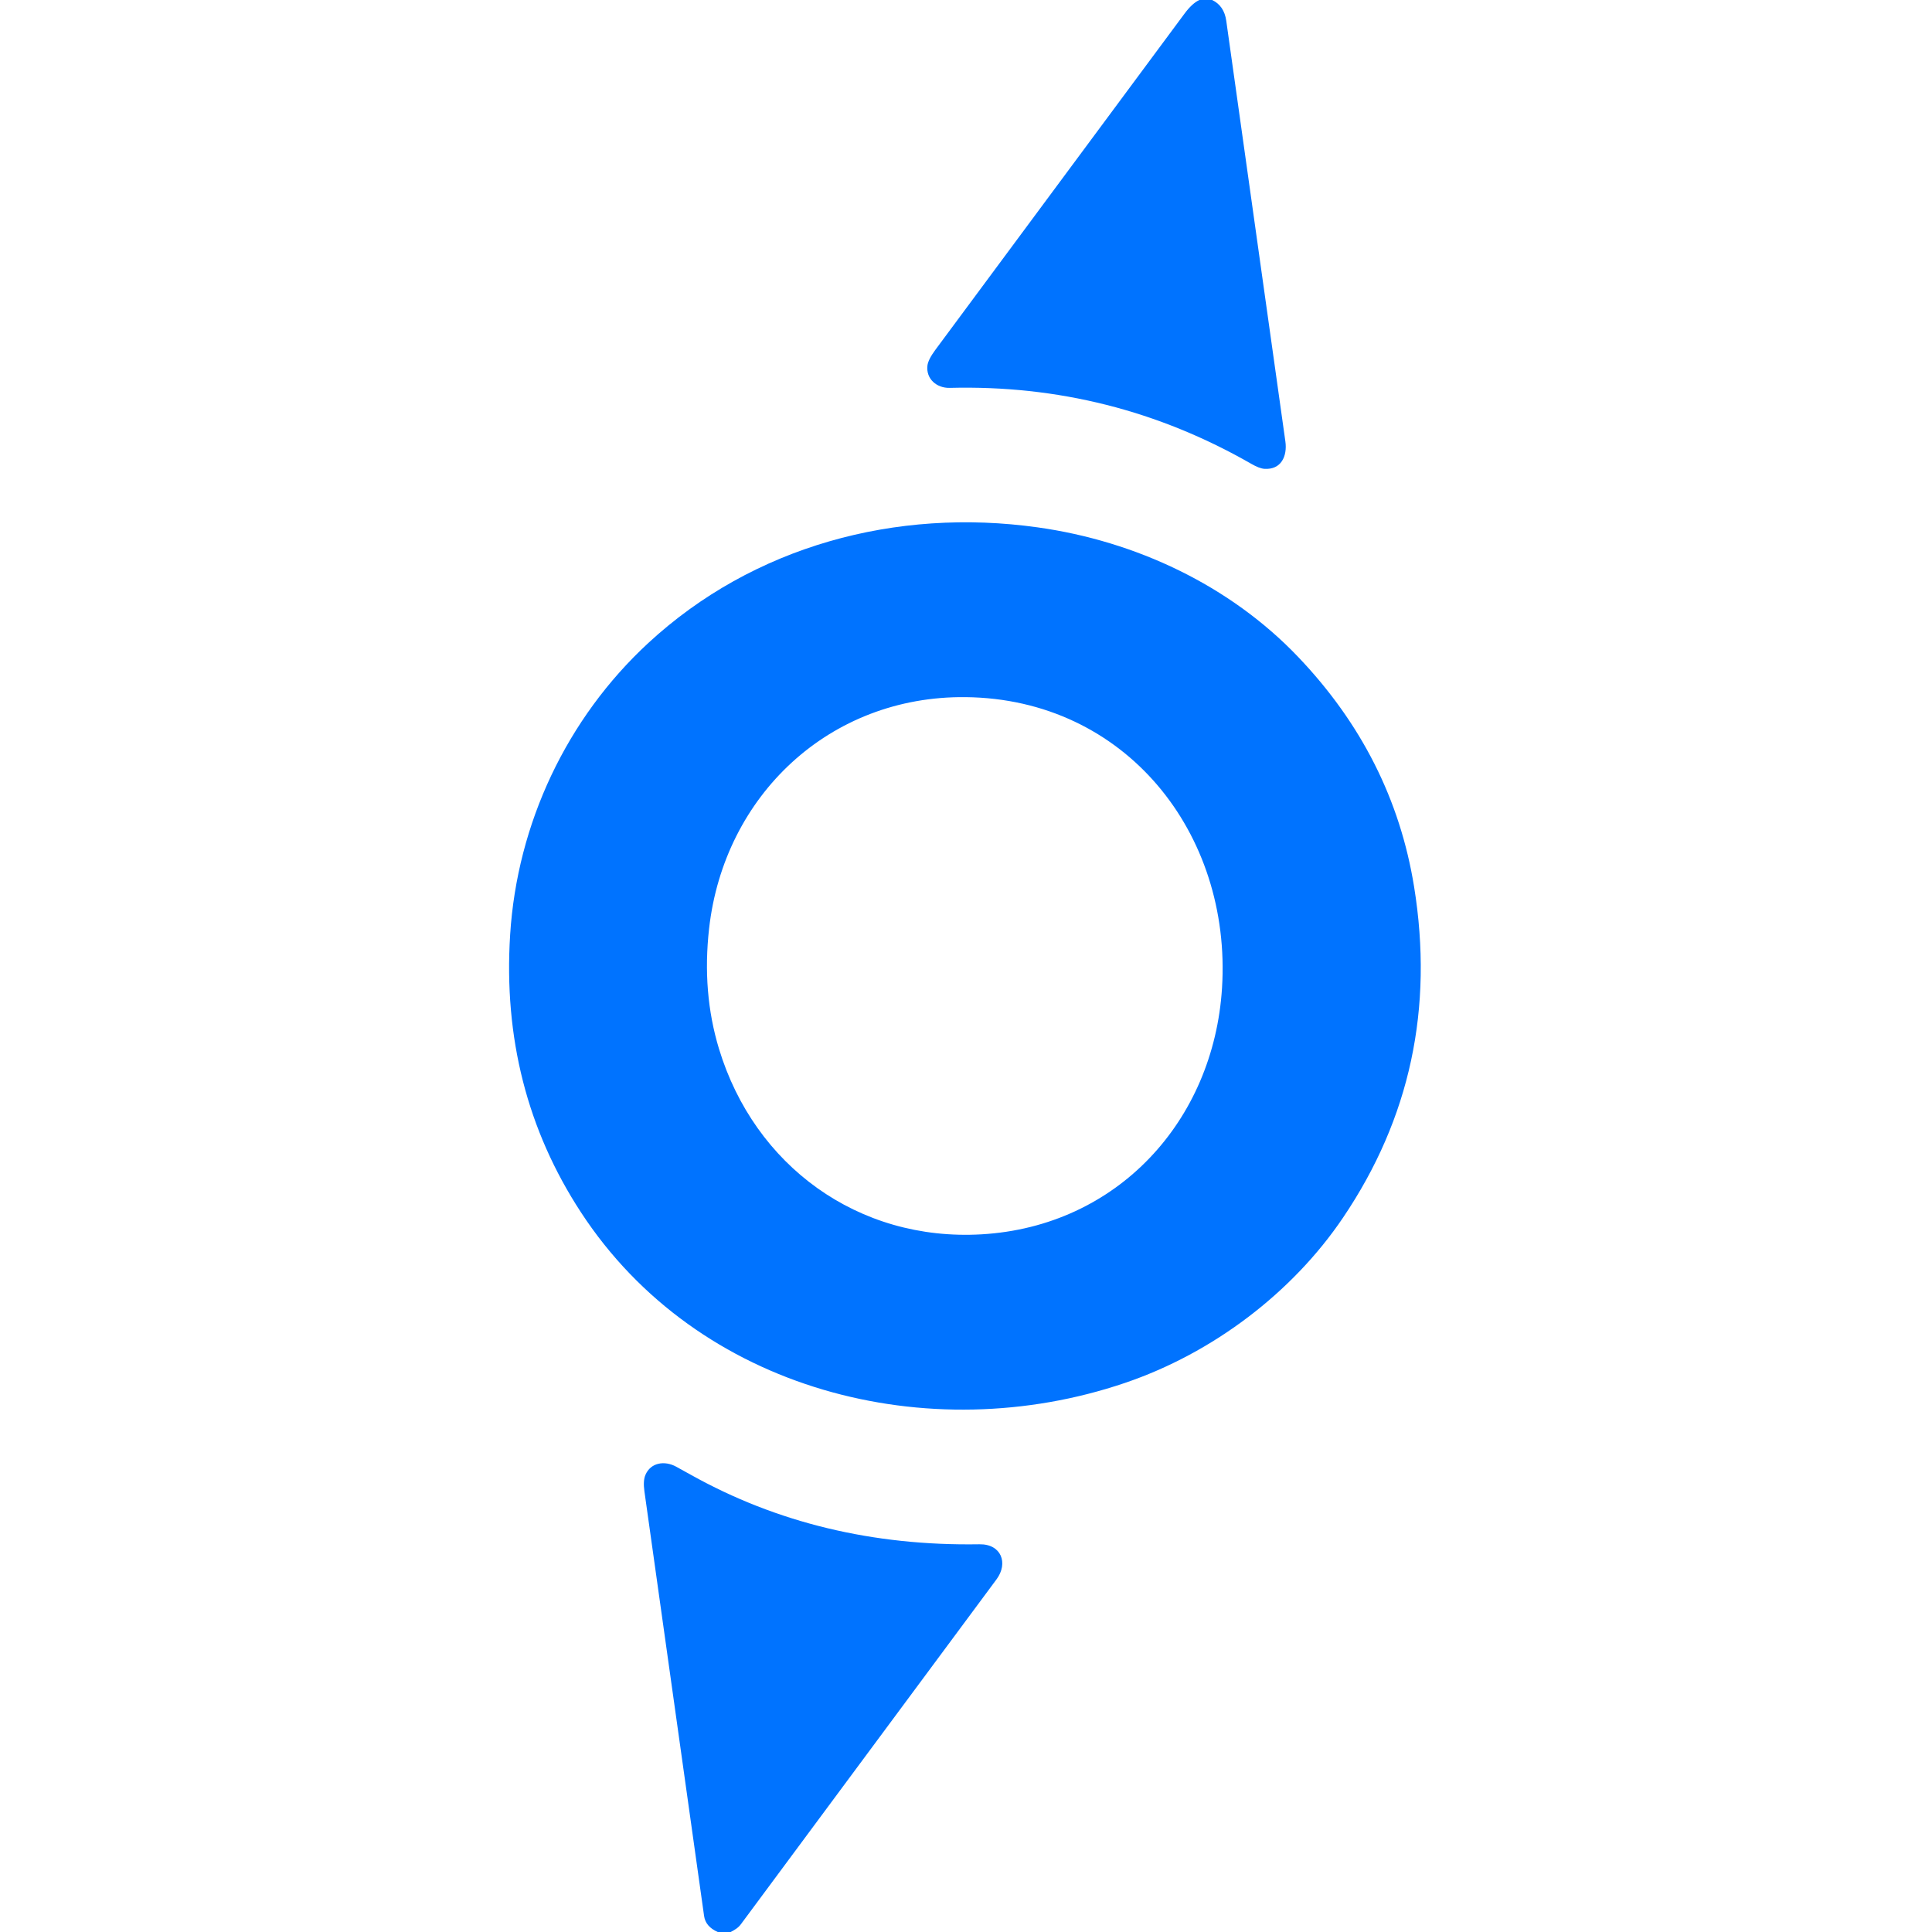 <?xml version="1.0" encoding="UTF-8" standalone="no"?>
<!DOCTYPE svg PUBLIC "-//W3C//DTD SVG 1.1//EN" "http://www.w3.org/Graphics/SVG/1.1/DTD/svg11.dtd">
<svg xmlns="http://www.w3.org/2000/svg" version="1.1" viewBox="0.00 0.00 512.00 512.00">
<path fill="#0073ff" d="
  M 317.84 0.00
  L 321.23 0.00
  Q 324.41 1.52 324.97 5.50
  Q 332.80 61.25 340.64 117.00
  C 341.18 120.87 339.53 124.56 335.05 124.24
  Q 333.74 124.15 331.62 122.93
  Q 294.61 101.69 251.69 102.79
  C 248.22 102.88 245.36 100.40 245.78 96.88
  Q 245.97 95.30 247.86 92.74
  Q 280.87 48.19 313.89 3.64
  Q 315.93 0.88 317.84 0.00
  Z"
/>
<path fill="#0073ff" d="
  M 135.19 247.75
  C 137.04 218.25 150.20 190.37 171.82 170.39
  C 199.60 144.72 237.46 134.48 275.01 139.76
  C 301.02 143.41 325.92 155.13 344.00 174.07
  Q 369.17 200.44 374.75 235.00
  Q 382.55 283.27 355.94 322.66
  C 342.53 342.53 321.43 358.59 298.06 366.51
  C 246.12 384.11 184.96 368.71 153.96 321.28
  Q 132.62 288.63 135.19 247.75
  Z
  M 260.12 327.11
  C 296.11 325.02 321.65 297.04 323.85 261.80
  C 326.41 220.79 298.26 185.21 255.91 184.75
  C 219.82 184.35 191.89 210.83 187.92 246.05
  Q 186.00 262.99 190.54 277.95
  C 199.95 308.93 227.42 329.01 260.12 327.11
  Z"
/>
<path fill="#0073ff" d="
  M 193.64 512.00
  L 190.22 512.00
  Q 186.99 510.59 186.59 507.75
  Q 178.69 451.49 170.78 395.24
  Q 170.38 392.43 171.04 390.88
  C 172.44 387.55 176.16 387.03 179.18 388.68
  Q 181.19 389.78 183.07 390.83
  Q 217.28 409.94 259.55 409.25
  C 265.37 409.15 267.26 414.26 264.09 418.54
  Q 230.12 464.32 196.33 509.96
  C 195.62 510.92 194.68 511.46 193.64 512.00
  Z"
/>
</svg>

